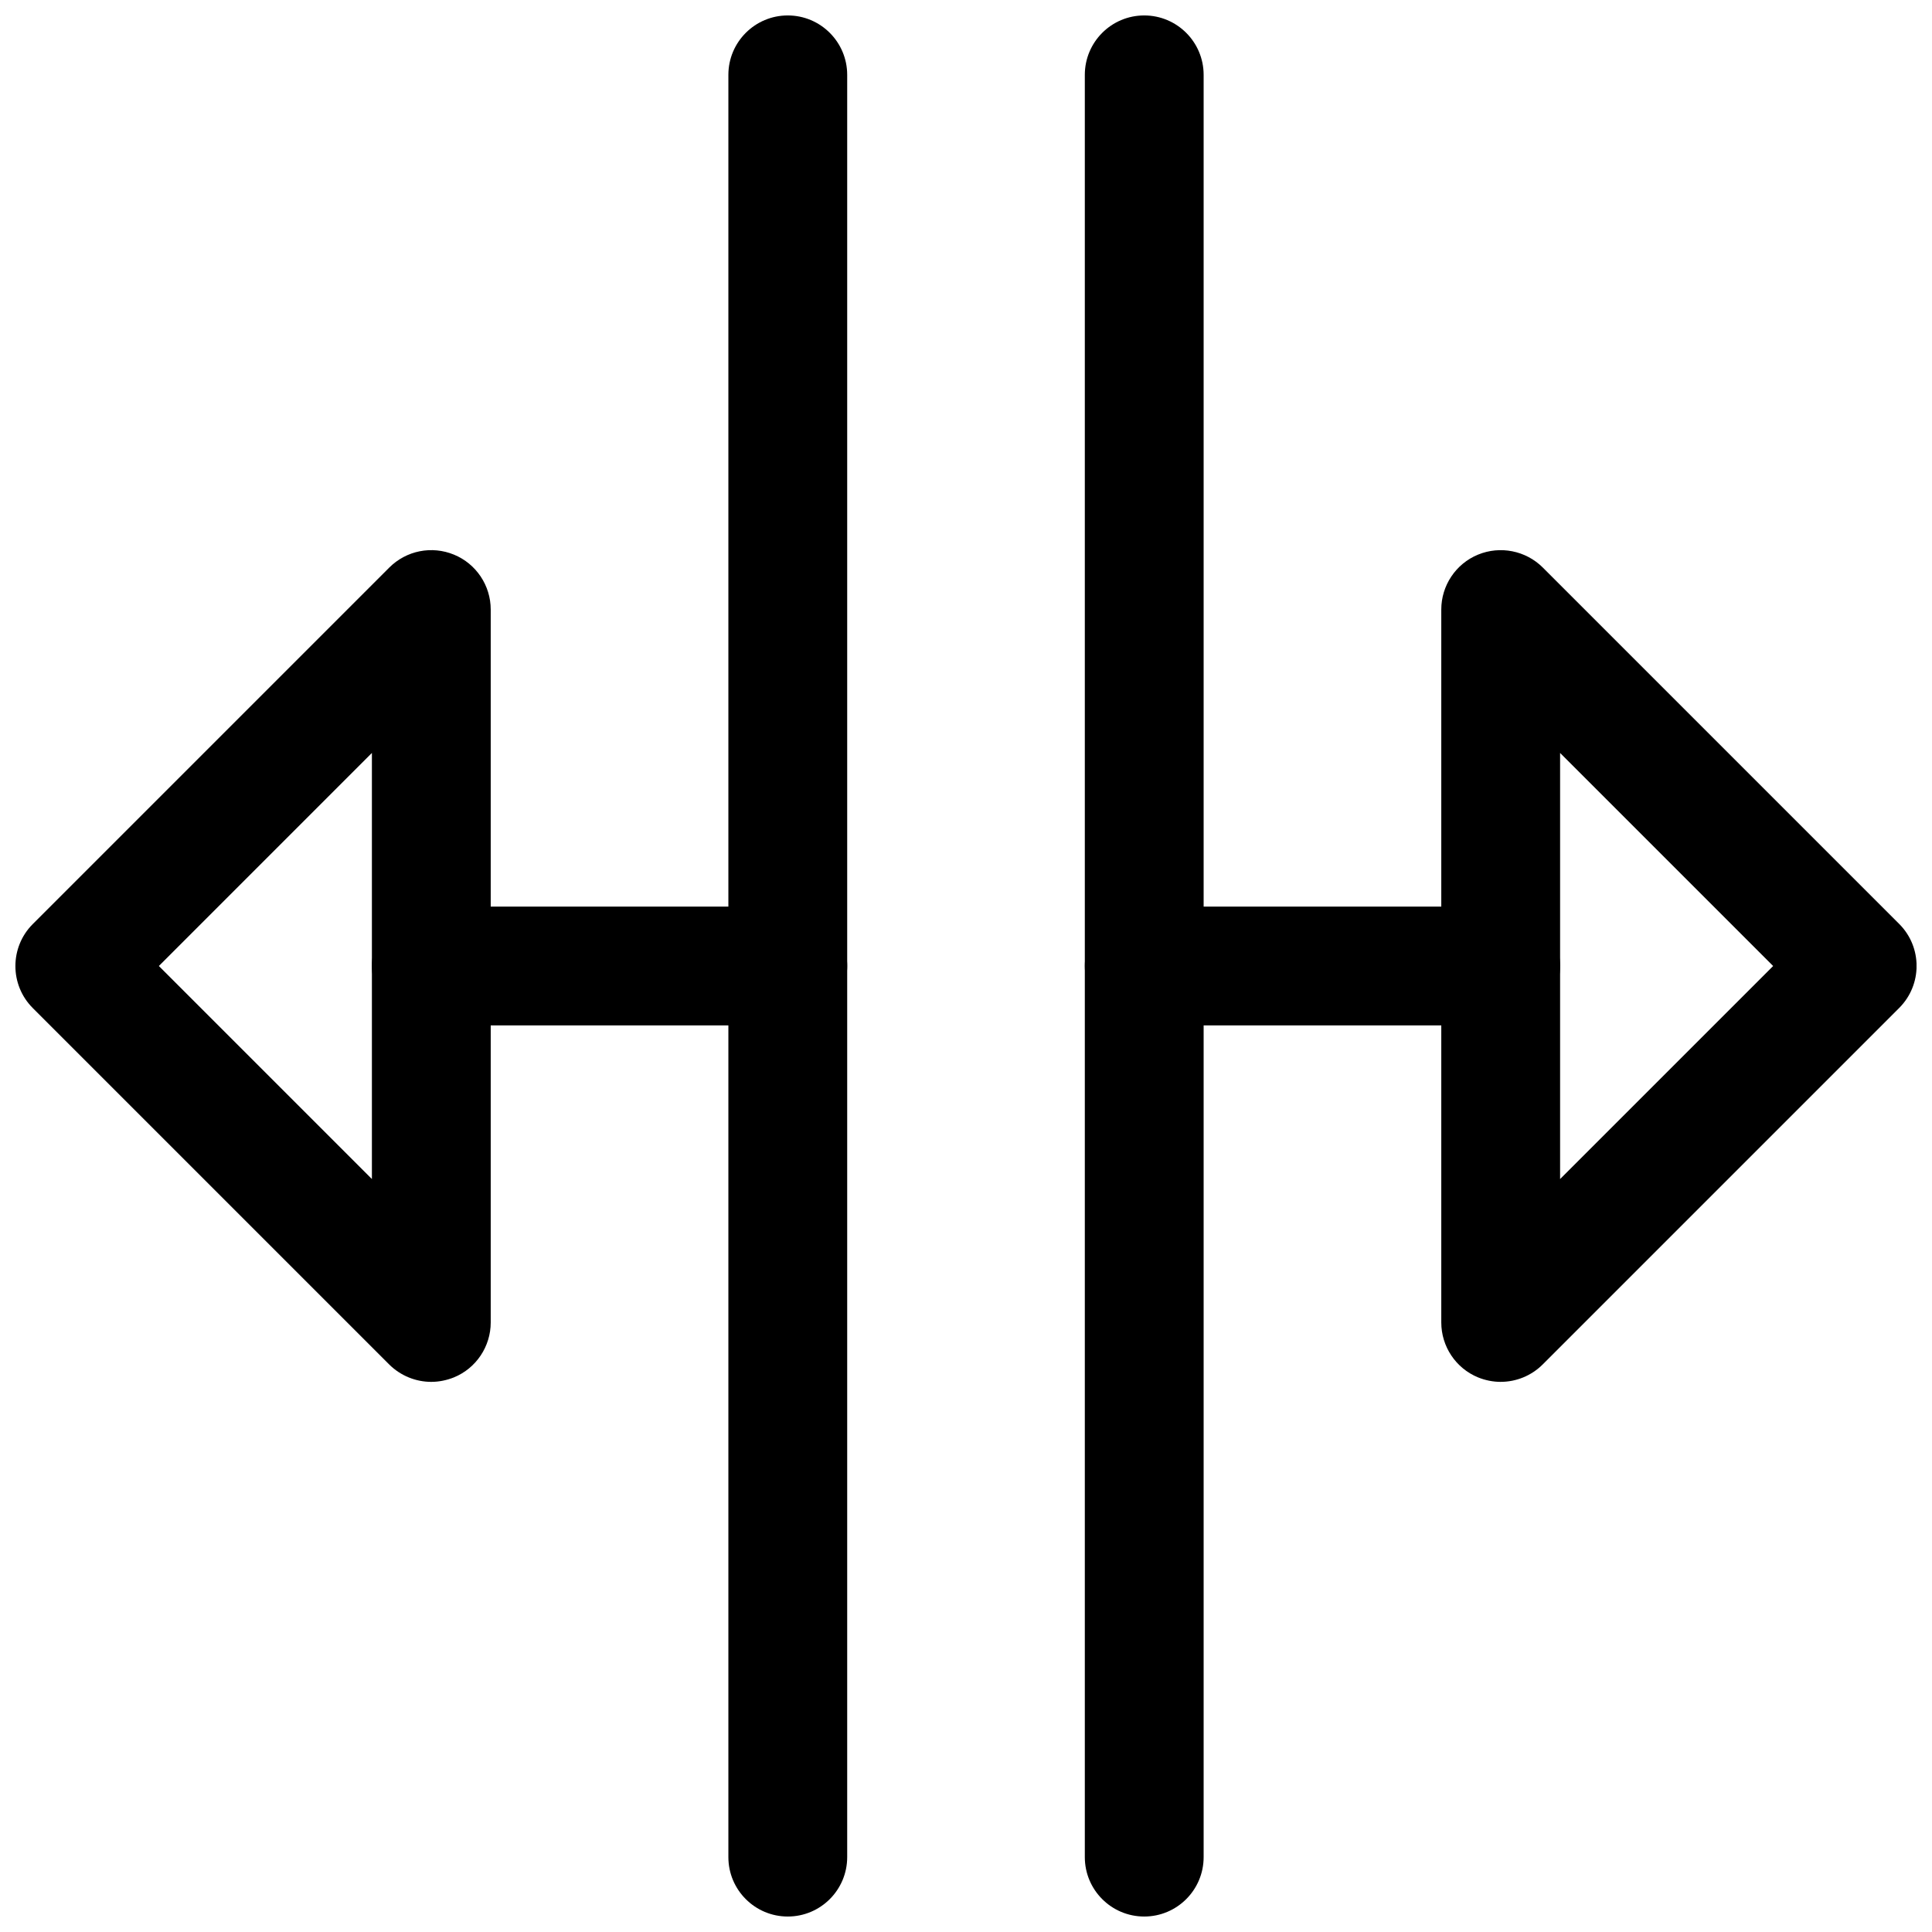 <?xml version="1.0" encoding="UTF-8"?>
<!-- Uploaded to: ICON Repo, www.svgrepo.com, Generator: ICON Repo Mixer Tools -->
<svg width="800px" height="800px" version="1.1" viewBox="144 144 512 512" xmlns="http://www.w3.org/2000/svg">
 <defs>
  <clipPath id="d">
   <path d="m148.09 289h126.91v222h-126.91z"/>
  </clipPath>
  <clipPath id="c">
   <path d="m525 289h126.9v222h-126.9z"/>
  </clipPath>
  <clipPath id="b">
   <path d="m337 148.09h32v503.81h-32z"/>
  </clipPath>
  <clipPath id="a">
   <path d="m431 148.09h32v503.81h-32z"/>
  </clipPath>
 </defs>
 <g clip-path="url(#d)">
  <path d="m258.3 510.21c-4.094 0-8.125-1.605-11.148-4.598l-94.465-94.465c-6.141-6.141-6.141-16.121 0-22.262l94.465-94.465c4.539-4.535 11.277-5.856 17.164-3.43 5.887 2.422 9.73 8.184 9.73 14.547v188.93c0 6.359-3.84 12.121-9.73 14.547-1.953 0.785-4 1.195-6.016 1.195zm-72.199-110.21 56.457 56.457v-112.92z"/>
 </g>
 <g clip-path="url(#c)">
  <path d="m541.7 510.21c-2.016 0-4.094-0.41-6.016-1.195-5.887-2.426-9.73-8.188-9.73-14.551v-188.93c0-6.359 3.84-12.121 9.73-14.547 5.887-2.426 12.66-1.07 17.16 3.402l94.465 94.465c6.141 6.141 6.141 16.121 0 22.262l-94.465 94.465c-3.019 3.019-7.051 4.625-11.145 4.625zm15.742-166.67v112.92l56.461-56.457z"/>
 </g>
 <g clip-path="url(#b)">
  <path d="m352.77 651.9c-8.691 0-15.742-7.051-15.742-15.742v-472.32c0-8.691 7.051-15.746 15.742-15.746s15.746 7.055 15.746 15.742v472.32c0 8.695-7.055 15.746-15.746 15.746z"/>
 </g>
 <g clip-path="url(#a)">
  <path d="m447.23 651.9c-8.691 0-15.742-7.051-15.742-15.742v-472.32c0-8.691 7.051-15.746 15.742-15.746 8.691 0 15.746 7.055 15.746 15.742v472.32c0 8.695-7.055 15.746-15.746 15.746z"/>
 </g>
 <path d="m352.77 415.74h-94.465c-8.688 0-15.742-7.055-15.742-15.742 0-8.691 7.055-15.742 15.742-15.742h94.465c8.691-0.004 15.746 7.051 15.746 15.742 0 8.688-7.055 15.742-15.746 15.742z"/>
 <path d="m541.7 415.74h-94.465c-8.691 0-15.742-7.055-15.742-15.742 0-8.691 7.055-15.742 15.742-15.742h94.465c8.691-0.004 15.742 7.051 15.742 15.742 0 8.688-7.051 15.742-15.742 15.742z"/>
</svg>